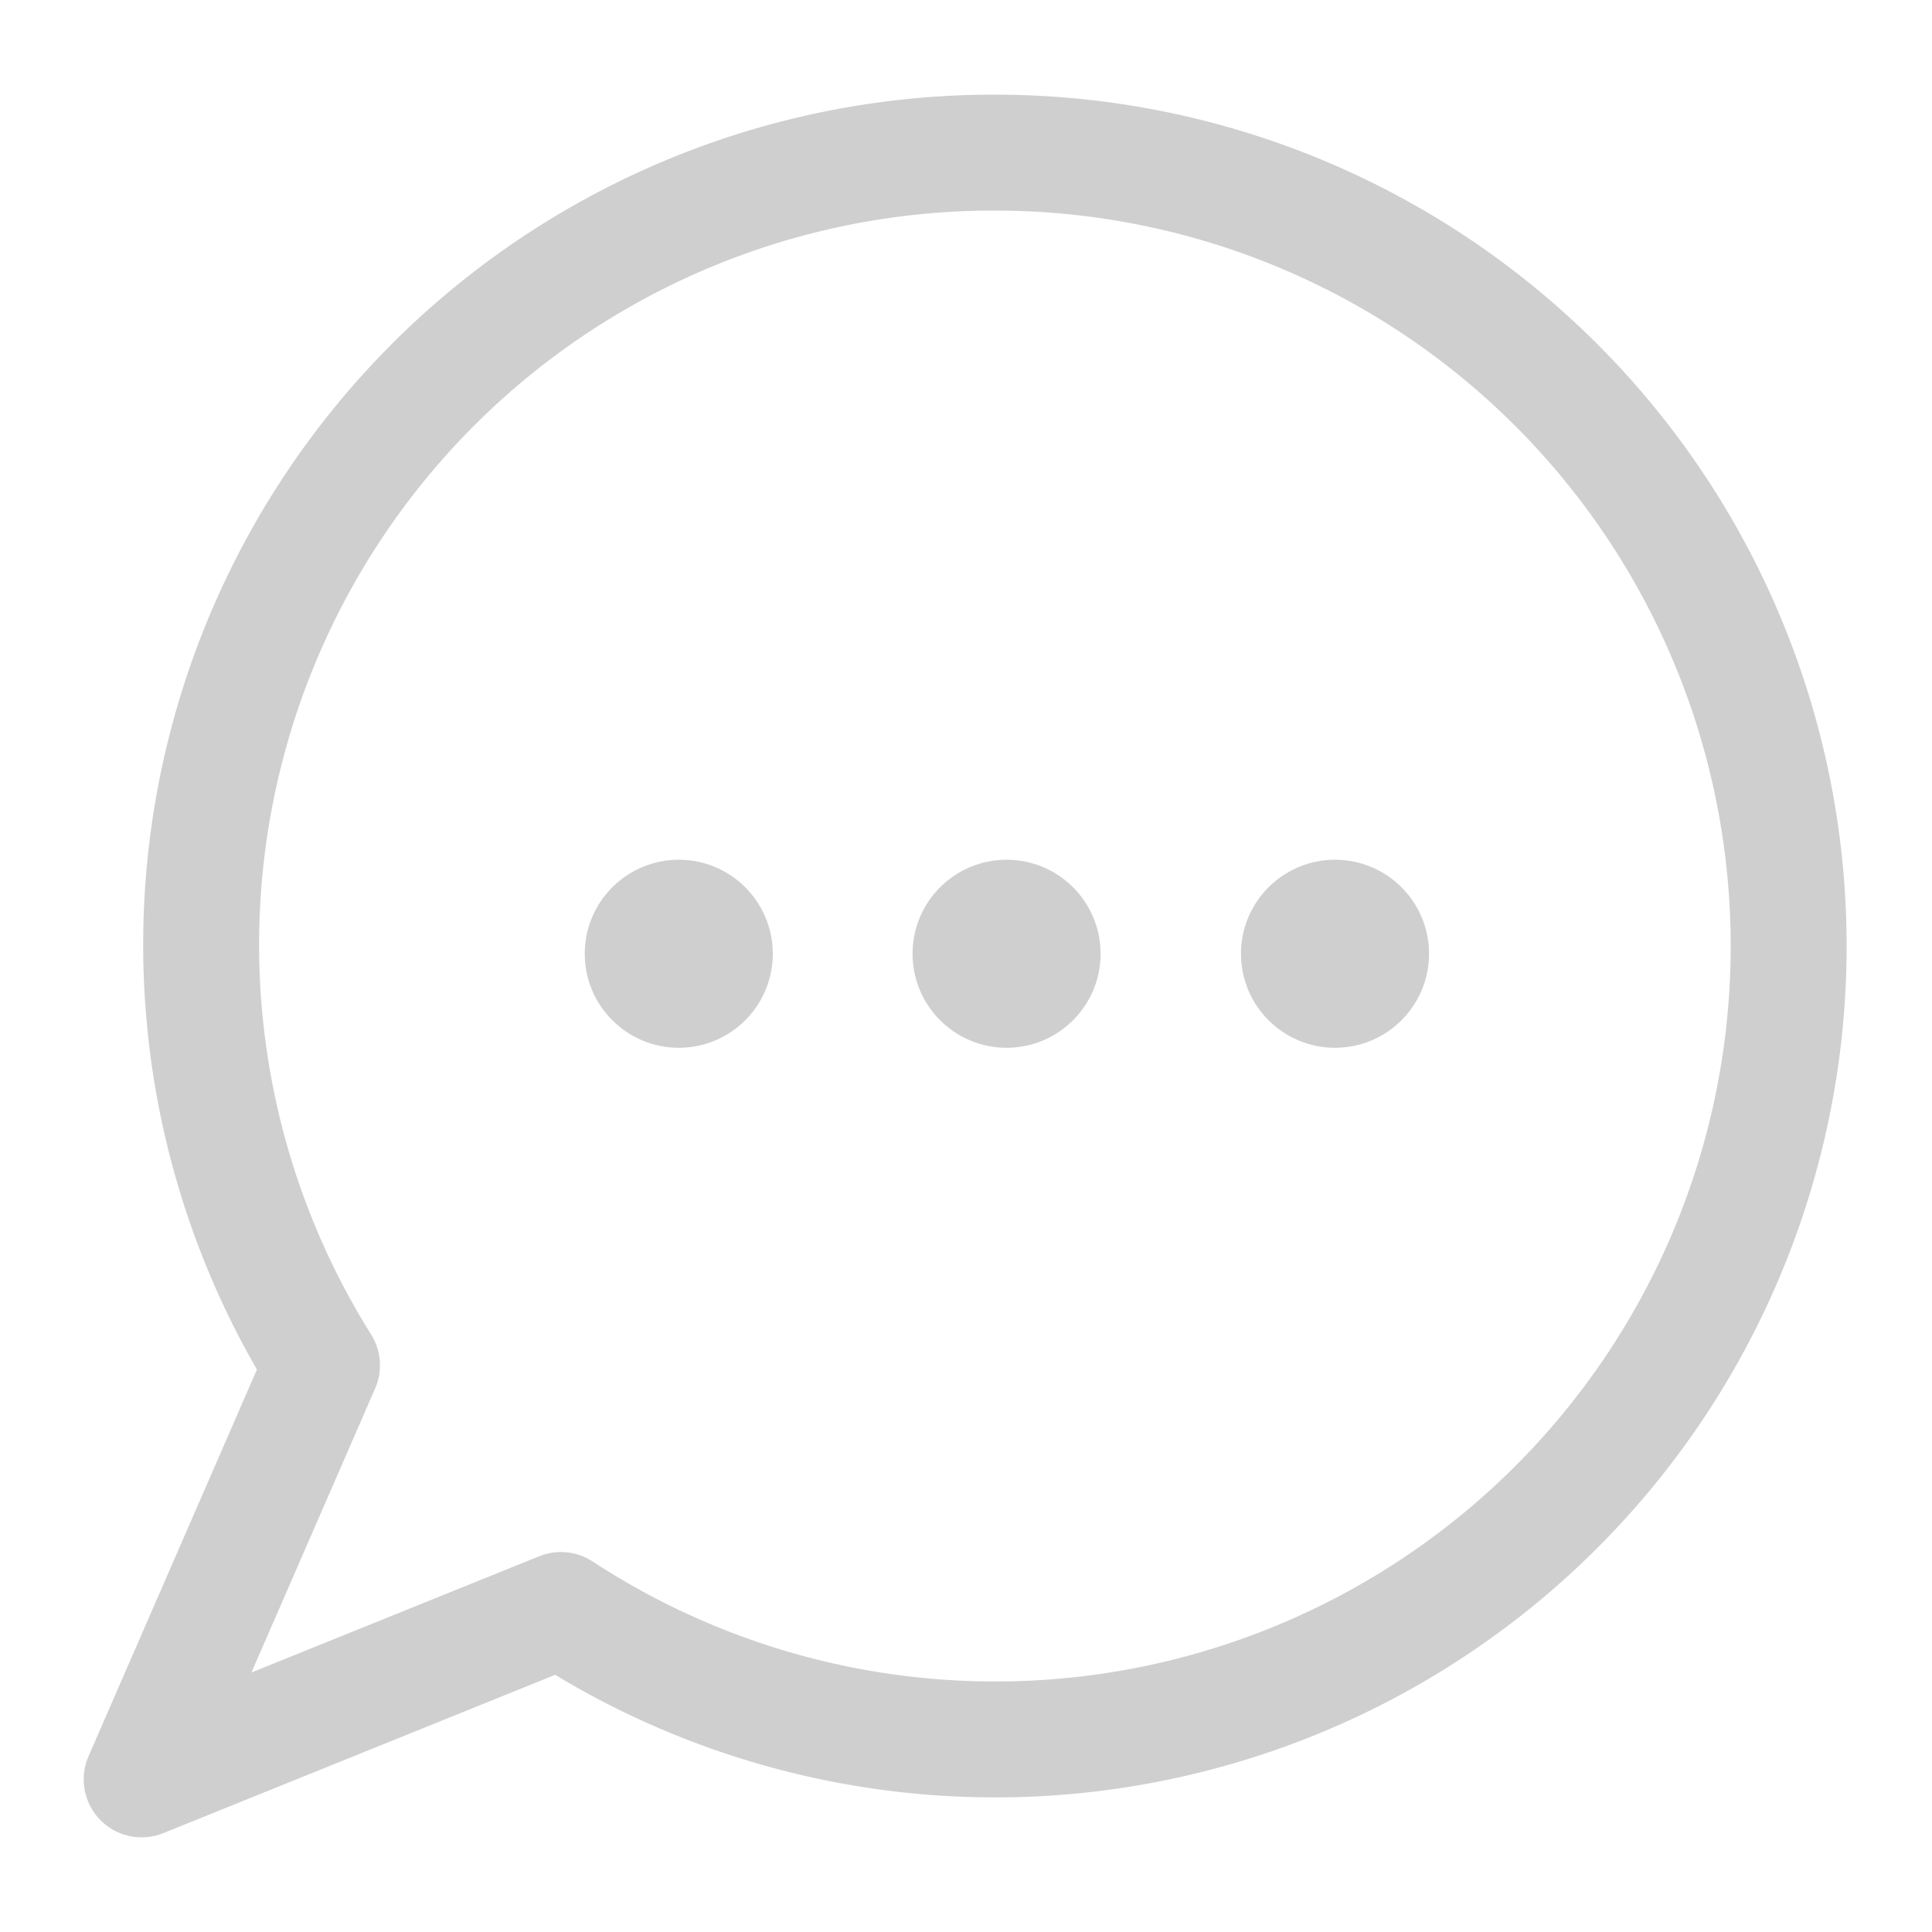 <svg id="Слой_1" data-name="Слой 1" xmlns="http://www.w3.org/2000/svg" viewBox="0 0 30 30"><defs><style>.cls-1{fill:none;stroke:#cfcfcf;stroke-linecap:round;stroke-linejoin:round;stroke-width:1.8px;}.cls-2{fill:#cfcfcf;}</style></defs><title>1</title><path class="cls-1" d="M15.48,2.37A12.3,12.3,0,0,0,5,21.2L2.2,27.63,8.71,25A12.32,12.32,0,1,0,15.48,2.37Z"/><circle class="cls-2" cx="20.73" cy="14.81" r="1.46"/><circle class="cls-2" cx="15.63" cy="14.81" r="1.46"/><circle class="cls-2" cx="10.54" cy="14.81" r="1.46"/></svg>